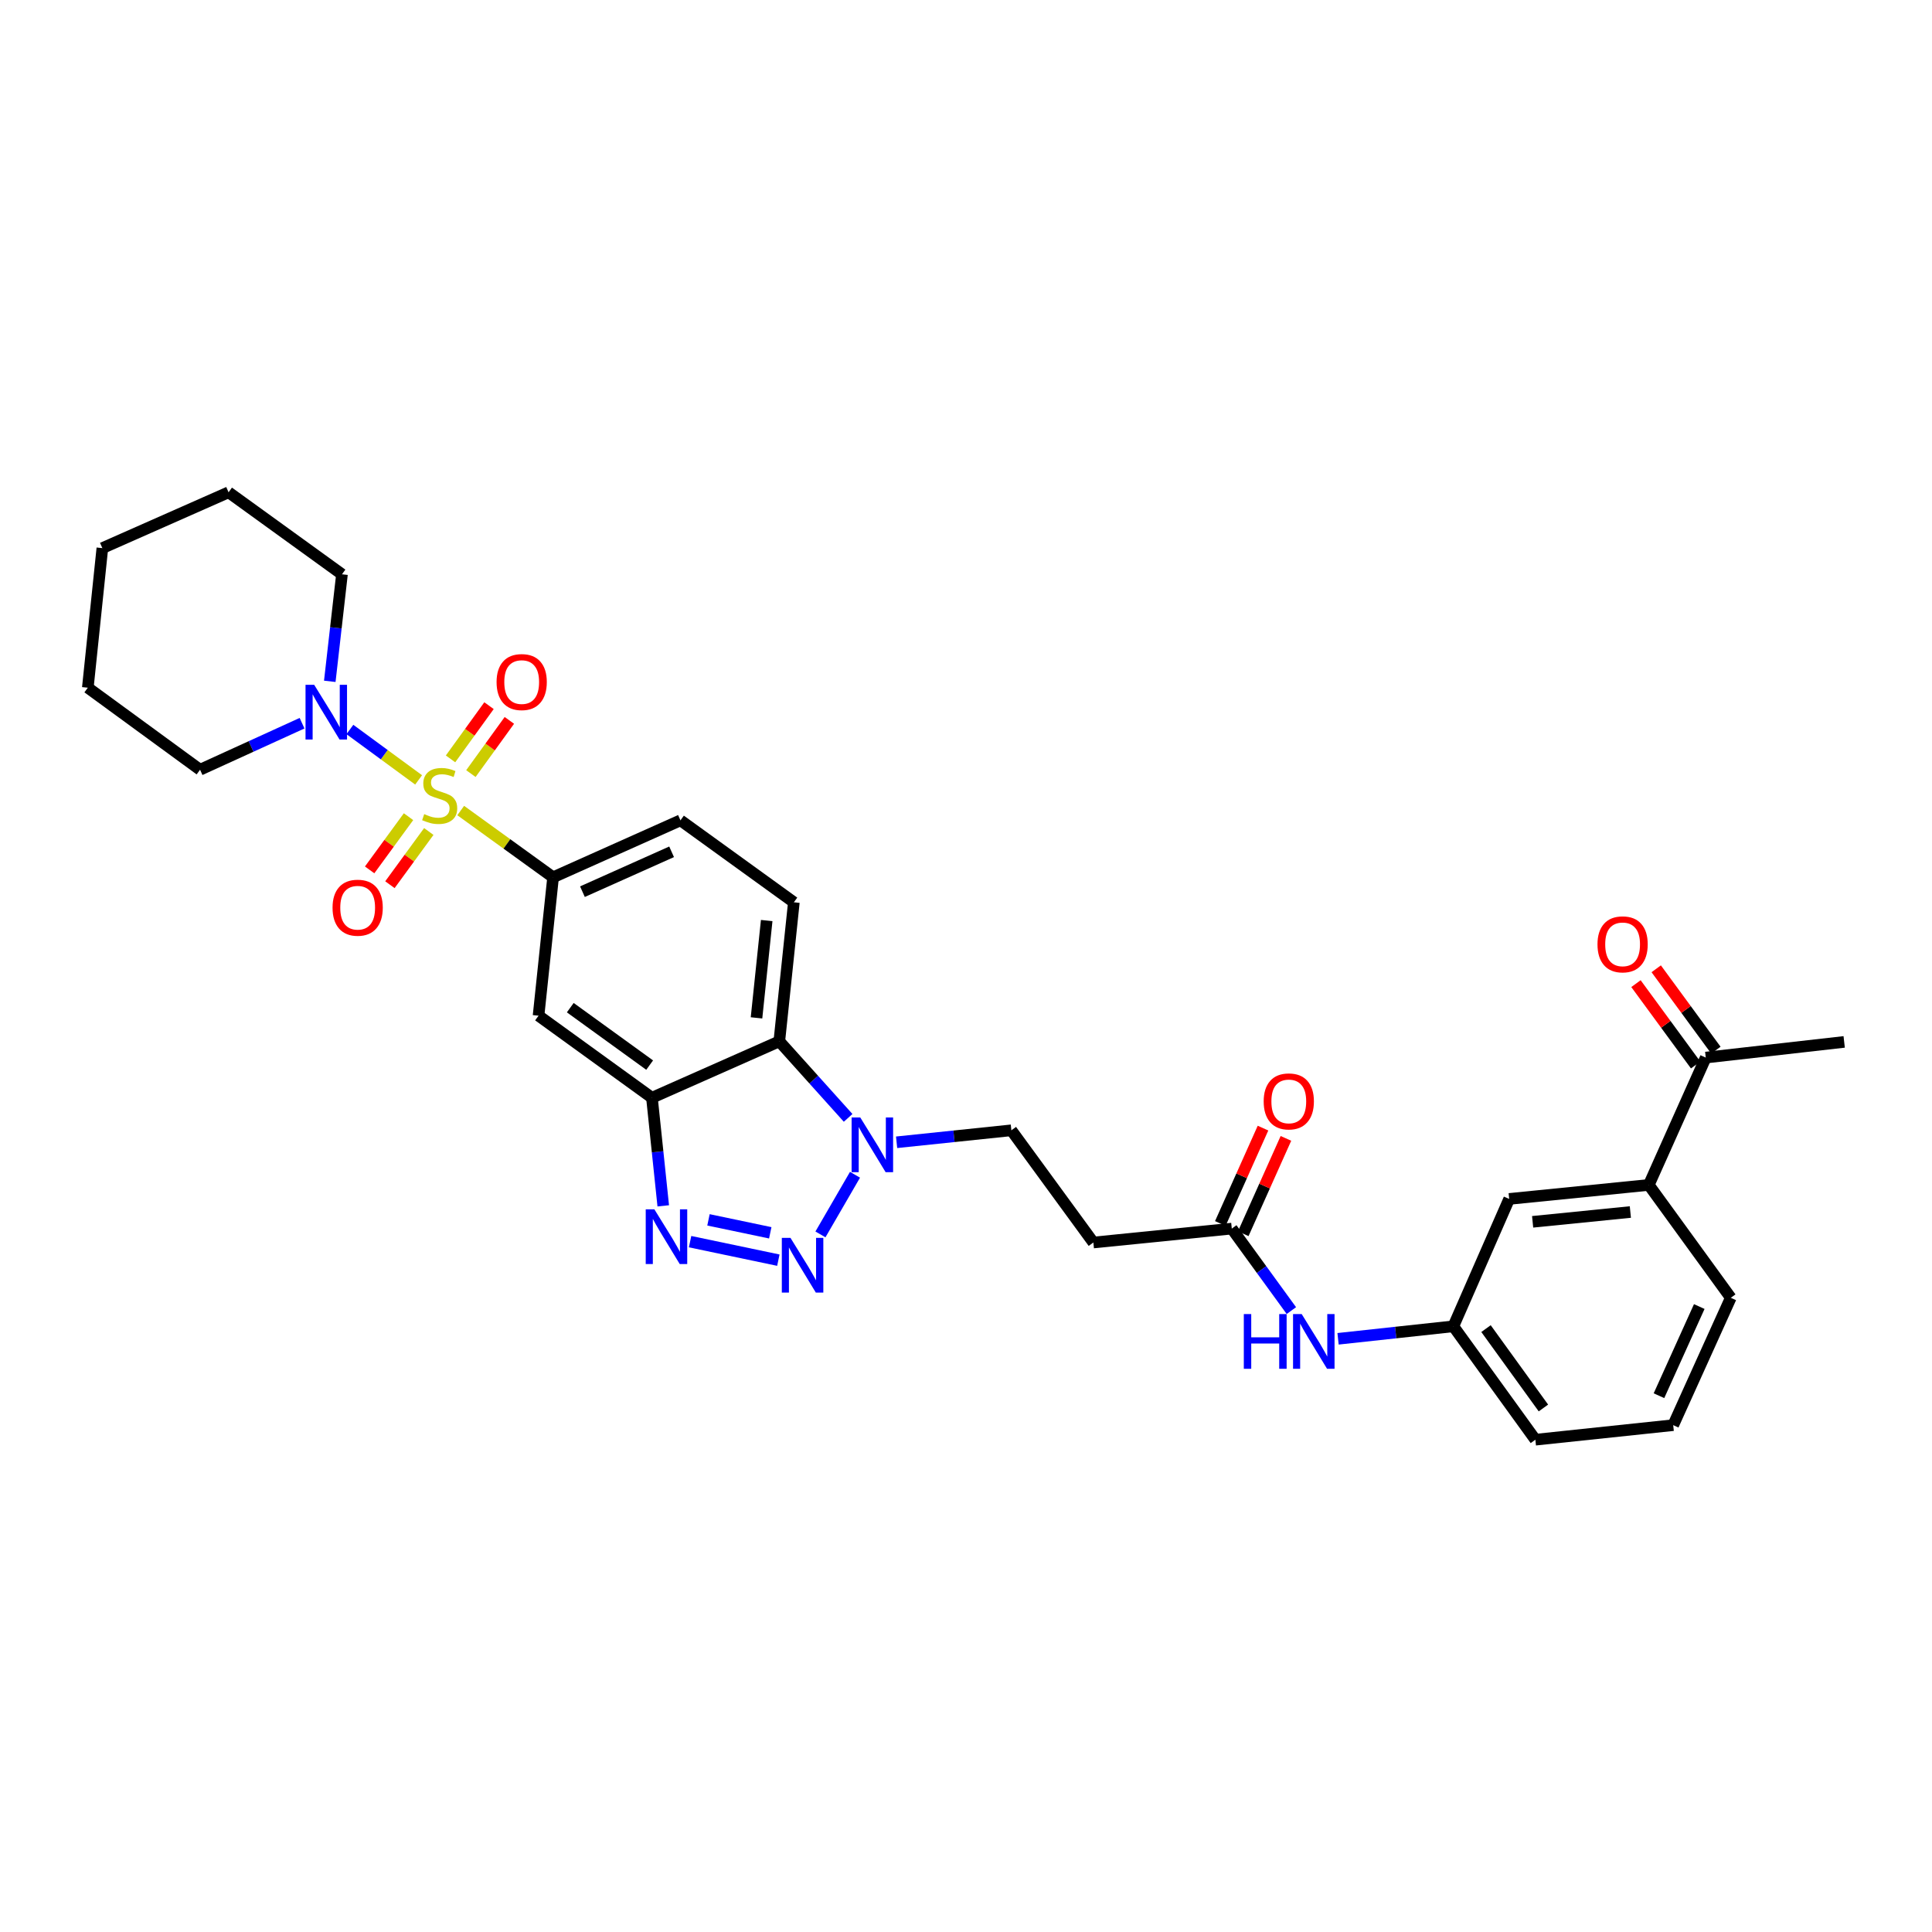 <?xml version='1.0' encoding='iso-8859-1'?>
<svg version='1.1' baseProfile='full'
              xmlns='http://www.w3.org/2000/svg'
                      xmlns:rdkit='http://www.rdkit.org/xml'
                      xmlns:xlink='http://www.w3.org/1999/xlink'
                  xml:space='preserve'
width='1000px' height='1000px' viewBox='0 0 1000 1000'>
<!-- END OF HEADER -->
<rect style='opacity:1.0;fill:#FFFFFF;stroke:none' width='1000' height='1000' x='0' y='0'> </rect>
<path class='bond-5' d='M 238.464,419.534 L 262.369,436.811' style='fill:none;fill-rule:evenodd;stroke:#CCCC00;stroke-width:6px;stroke-linecap:butt;stroke-linejoin:miter;stroke-opacity:1' />
<path class='bond-5' d='M 262.369,436.811 L 286.274,454.088' style='fill:none;fill-rule:evenodd;stroke:#000000;stroke-width:6px;stroke-linecap:butt;stroke-linejoin:miter;stroke-opacity:1' />
<path class='bond-6' d='M 216.673,403.668 L 198.887,390.622' style='fill:none;fill-rule:evenodd;stroke:#CCCC00;stroke-width:6px;stroke-linecap:butt;stroke-linejoin:miter;stroke-opacity:1' />
<path class='bond-6' d='M 198.887,390.622 L 181.101,377.575' style='fill:none;fill-rule:evenodd;stroke:#0000FF;stroke-width:6px;stroke-linecap:butt;stroke-linejoin:miter;stroke-opacity:1' />
<path class='bond-9' d='M 243.731,400.41 L 253.688,386.64' style='fill:none;fill-rule:evenodd;stroke:#CCCC00;stroke-width:6px;stroke-linecap:butt;stroke-linejoin:miter;stroke-opacity:1' />
<path class='bond-9' d='M 253.688,386.64 L 263.646,372.87' style='fill:none;fill-rule:evenodd;stroke:#FF0000;stroke-width:6px;stroke-linecap:butt;stroke-linejoin:miter;stroke-opacity:1' />
<path class='bond-9' d='M 233.198,392.793 L 243.156,379.023' style='fill:none;fill-rule:evenodd;stroke:#CCCC00;stroke-width:6px;stroke-linecap:butt;stroke-linejoin:miter;stroke-opacity:1' />
<path class='bond-9' d='M 243.156,379.023 L 253.113,365.253' style='fill:none;fill-rule:evenodd;stroke:#FF0000;stroke-width:6px;stroke-linecap:butt;stroke-linejoin:miter;stroke-opacity:1' />
<path class='bond-10' d='M 211.448,422.714 L 201.385,436.482' style='fill:none;fill-rule:evenodd;stroke:#CCCC00;stroke-width:6px;stroke-linecap:butt;stroke-linejoin:miter;stroke-opacity:1' />
<path class='bond-10' d='M 201.385,436.482 L 191.323,450.251' style='fill:none;fill-rule:evenodd;stroke:#FF0000;stroke-width:6px;stroke-linecap:butt;stroke-linejoin:miter;stroke-opacity:1' />
<path class='bond-10' d='M 221.942,430.383 L 211.879,444.152' style='fill:none;fill-rule:evenodd;stroke:#CCCC00;stroke-width:6px;stroke-linecap:butt;stroke-linejoin:miter;stroke-opacity:1' />
<path class='bond-10' d='M 211.879,444.152 L 201.817,457.92' style='fill:none;fill-rule:evenodd;stroke:#FF0000;stroke-width:6px;stroke-linecap:butt;stroke-linejoin:miter;stroke-opacity:1' />
<path class='bond-0' d='M 402.872,652.257 L 357.187,642.676' style='fill:none;fill-rule:evenodd;stroke:#0000FF;stroke-width:6px;stroke-linecap:butt;stroke-linejoin:miter;stroke-opacity:1' />
<path class='bond-0' d='M 398.687,638.099 L 366.708,631.392' style='fill:none;fill-rule:evenodd;stroke:#0000FF;stroke-width:6px;stroke-linecap:butt;stroke-linejoin:miter;stroke-opacity:1' />
<path class='bond-33' d='M 424.66,638.926 L 442.55,608.054' style='fill:none;fill-rule:evenodd;stroke:#0000FF;stroke-width:6px;stroke-linecap:butt;stroke-linejoin:miter;stroke-opacity:1' />
<path class='bond-1' d='M 343.297,624.145 L 340.371,596.171' style='fill:none;fill-rule:evenodd;stroke:#0000FF;stroke-width:6px;stroke-linecap:butt;stroke-linejoin:miter;stroke-opacity:1' />
<path class='bond-1' d='M 340.371,596.171 L 337.444,568.197' style='fill:none;fill-rule:evenodd;stroke:#000000;stroke-width:6px;stroke-linecap:butt;stroke-linejoin:miter;stroke-opacity:1' />
<path class='bond-2' d='M 337.444,568.197 L 278.75,525.722' style='fill:none;fill-rule:evenodd;stroke:#000000;stroke-width:6px;stroke-linecap:butt;stroke-linejoin:miter;stroke-opacity:1' />
<path class='bond-2' d='M 336.26,551.296 L 295.174,521.563' style='fill:none;fill-rule:evenodd;stroke:#000000;stroke-width:6px;stroke-linecap:butt;stroke-linejoin:miter;stroke-opacity:1' />
<path class='bond-32' d='M 337.444,568.197 L 403.366,538.994' style='fill:none;fill-rule:evenodd;stroke:#000000;stroke-width:6px;stroke-linecap:butt;stroke-linejoin:miter;stroke-opacity:1' />
<path class='bond-3' d='M 438.991,578.609 L 421.178,558.802' style='fill:none;fill-rule:evenodd;stroke:#0000FF;stroke-width:6px;stroke-linecap:butt;stroke-linejoin:miter;stroke-opacity:1' />
<path class='bond-3' d='M 421.178,558.802 L 403.366,538.994' style='fill:none;fill-rule:evenodd;stroke:#000000;stroke-width:6px;stroke-linecap:butt;stroke-linejoin:miter;stroke-opacity:1' />
<path class='bond-14' d='M 464.08,591.244 L 493.782,588.144' style='fill:none;fill-rule:evenodd;stroke:#0000FF;stroke-width:6px;stroke-linecap:butt;stroke-linejoin:miter;stroke-opacity:1' />
<path class='bond-14' d='M 493.782,588.144 L 523.483,585.044' style='fill:none;fill-rule:evenodd;stroke:#000000;stroke-width:6px;stroke-linecap:butt;stroke-linejoin:miter;stroke-opacity:1' />
<path class='bond-4' d='M 403.366,538.994 L 410.898,467.028' style='fill:none;fill-rule:evenodd;stroke:#000000;stroke-width:6px;stroke-linecap:butt;stroke-linejoin:miter;stroke-opacity:1' />
<path class='bond-4' d='M 391.568,526.847 L 396.84,476.47' style='fill:none;fill-rule:evenodd;stroke:#000000;stroke-width:6px;stroke-linecap:butt;stroke-linejoin:miter;stroke-opacity:1' />
<path class='bond-7' d='M 286.274,454.088 L 278.75,525.722' style='fill:none;fill-rule:evenodd;stroke:#000000;stroke-width:6px;stroke-linecap:butt;stroke-linejoin:miter;stroke-opacity:1' />
<path class='bond-17' d='M 286.274,454.088 L 352.204,424.603' style='fill:none;fill-rule:evenodd;stroke:#000000;stroke-width:6px;stroke-linecap:butt;stroke-linejoin:miter;stroke-opacity:1' />
<path class='bond-17' d='M 301.47,461.531 L 347.621,440.892' style='fill:none;fill-rule:evenodd;stroke:#000000;stroke-width:6px;stroke-linecap:butt;stroke-linejoin:miter;stroke-opacity:1' />
<path class='bond-22' d='M 170.696,352.655 L 173.849,324.956' style='fill:none;fill-rule:evenodd;stroke:#0000FF;stroke-width:6px;stroke-linecap:butt;stroke-linejoin:miter;stroke-opacity:1' />
<path class='bond-22' d='M 173.849,324.956 L 177.003,297.258' style='fill:none;fill-rule:evenodd;stroke:#000000;stroke-width:6px;stroke-linecap:butt;stroke-linejoin:miter;stroke-opacity:1' />
<path class='bond-23' d='M 156.344,374.329 L 129.947,386.37' style='fill:none;fill-rule:evenodd;stroke:#0000FF;stroke-width:6px;stroke-linecap:butt;stroke-linejoin:miter;stroke-opacity:1' />
<path class='bond-23' d='M 129.947,386.37 L 103.549,398.412' style='fill:none;fill-rule:evenodd;stroke:#000000;stroke-width:6px;stroke-linecap:butt;stroke-linejoin:miter;stroke-opacity:1' />
<path class='bond-8' d='M 637.571,635.925 L 565.922,643.124' style='fill:none;fill-rule:evenodd;stroke:#000000;stroke-width:6px;stroke-linecap:butt;stroke-linejoin:miter;stroke-opacity:1' />
<path class='bond-15' d='M 637.571,635.925 L 652.992,657.141' style='fill:none;fill-rule:evenodd;stroke:#000000;stroke-width:6px;stroke-linecap:butt;stroke-linejoin:miter;stroke-opacity:1' />
<path class='bond-15' d='M 652.992,657.141 L 668.413,678.358' style='fill:none;fill-rule:evenodd;stroke:#0000FF;stroke-width:6px;stroke-linecap:butt;stroke-linejoin:miter;stroke-opacity:1' />
<path class='bond-20' d='M 643.503,638.58 L 654.549,613.901' style='fill:none;fill-rule:evenodd;stroke:#000000;stroke-width:6px;stroke-linecap:butt;stroke-linejoin:miter;stroke-opacity:1' />
<path class='bond-20' d='M 654.549,613.901 L 665.594,589.223' style='fill:none;fill-rule:evenodd;stroke:#FF0000;stroke-width:6px;stroke-linecap:butt;stroke-linejoin:miter;stroke-opacity:1' />
<path class='bond-20' d='M 631.639,633.27 L 642.685,608.591' style='fill:none;fill-rule:evenodd;stroke:#000000;stroke-width:6px;stroke-linecap:butt;stroke-linejoin:miter;stroke-opacity:1' />
<path class='bond-20' d='M 642.685,608.591 L 653.73,583.913' style='fill:none;fill-rule:evenodd;stroke:#FF0000;stroke-width:6px;stroke-linecap:butt;stroke-linejoin:miter;stroke-opacity:1' />
<path class='bond-11' d='M 410.898,467.028 L 352.204,424.603' style='fill:none;fill-rule:evenodd;stroke:#000000;stroke-width:6px;stroke-linecap:butt;stroke-linejoin:miter;stroke-opacity:1' />
<path class='bond-12' d='M 565.922,643.124 L 523.483,585.044' style='fill:none;fill-rule:evenodd;stroke:#000000;stroke-width:6px;stroke-linecap:butt;stroke-linejoin:miter;stroke-opacity:1' />
<path class='bond-13' d='M 853.413,613.322 L 781.15,620.565' style='fill:none;fill-rule:evenodd;stroke:#000000;stroke-width:6px;stroke-linecap:butt;stroke-linejoin:miter;stroke-opacity:1' />
<path class='bond-13' d='M 843.87,627.342 L 793.286,632.412' style='fill:none;fill-rule:evenodd;stroke:#000000;stroke-width:6px;stroke-linecap:butt;stroke-linejoin:miter;stroke-opacity:1' />
<path class='bond-16' d='M 853.413,613.322 L 882.897,547.4' style='fill:none;fill-rule:evenodd;stroke:#000000;stroke-width:6px;stroke-linecap:butt;stroke-linejoin:miter;stroke-opacity:1' />
<path class='bond-34' d='M 853.413,613.322 L 895.852,671.735' style='fill:none;fill-rule:evenodd;stroke:#000000;stroke-width:6px;stroke-linecap:butt;stroke-linejoin:miter;stroke-opacity:1' />
<path class='bond-19' d='M 692.574,692.962 L 722.416,689.728' style='fill:none;fill-rule:evenodd;stroke:#0000FF;stroke-width:6px;stroke-linecap:butt;stroke-linejoin:miter;stroke-opacity:1' />
<path class='bond-19' d='M 722.416,689.728 L 752.258,686.495' style='fill:none;fill-rule:evenodd;stroke:#000000;stroke-width:6px;stroke-linecap:butt;stroke-linejoin:miter;stroke-opacity:1' />
<path class='bond-21' d='M 888.138,543.557 L 872.697,522.5' style='fill:none;fill-rule:evenodd;stroke:#000000;stroke-width:6px;stroke-linecap:butt;stroke-linejoin:miter;stroke-opacity:1' />
<path class='bond-21' d='M 872.697,522.5 L 857.257,501.443' style='fill:none;fill-rule:evenodd;stroke:#FF0000;stroke-width:6px;stroke-linecap:butt;stroke-linejoin:miter;stroke-opacity:1' />
<path class='bond-21' d='M 877.656,551.243 L 862.215,530.186' style='fill:none;fill-rule:evenodd;stroke:#000000;stroke-width:6px;stroke-linecap:butt;stroke-linejoin:miter;stroke-opacity:1' />
<path class='bond-21' d='M 862.215,530.186 L 846.775,509.129' style='fill:none;fill-rule:evenodd;stroke:#FF0000;stroke-width:6px;stroke-linecap:butt;stroke-linejoin:miter;stroke-opacity:1' />
<path class='bond-27' d='M 882.897,547.4 L 954.545,539.291' style='fill:none;fill-rule:evenodd;stroke:#000000;stroke-width:6px;stroke-linecap:butt;stroke-linejoin:miter;stroke-opacity:1' />
<path class='bond-18' d='M 781.15,620.565 L 752.258,686.495' style='fill:none;fill-rule:evenodd;stroke:#000000;stroke-width:6px;stroke-linecap:butt;stroke-linejoin:miter;stroke-opacity:1' />
<path class='bond-26' d='M 752.258,686.495 L 794.704,745.189' style='fill:none;fill-rule:evenodd;stroke:#000000;stroke-width:6px;stroke-linecap:butt;stroke-linejoin:miter;stroke-opacity:1' />
<path class='bond-26' d='M 769.158,687.682 L 798.87,728.768' style='fill:none;fill-rule:evenodd;stroke:#000000;stroke-width:6px;stroke-linecap:butt;stroke-linejoin:miter;stroke-opacity:1' />
<path class='bond-29' d='M 177.003,297.258 L 118.309,254.811' style='fill:none;fill-rule:evenodd;stroke:#000000;stroke-width:6px;stroke-linecap:butt;stroke-linejoin:miter;stroke-opacity:1' />
<path class='bond-28' d='M 103.549,398.412 L 45.455,355.952' style='fill:none;fill-rule:evenodd;stroke:#000000;stroke-width:6px;stroke-linecap:butt;stroke-linejoin:miter;stroke-opacity:1' />
<path class='bond-24' d='M 895.852,671.735 L 866.05,737.657' style='fill:none;fill-rule:evenodd;stroke:#000000;stroke-width:6px;stroke-linecap:butt;stroke-linejoin:miter;stroke-opacity:1' />
<path class='bond-24' d='M 879.537,676.268 L 858.676,722.414' style='fill:none;fill-rule:evenodd;stroke:#000000;stroke-width:6px;stroke-linecap:butt;stroke-linejoin:miter;stroke-opacity:1' />
<path class='bond-25' d='M 866.05,737.657 L 794.704,745.189' style='fill:none;fill-rule:evenodd;stroke:#000000;stroke-width:6px;stroke-linecap:butt;stroke-linejoin:miter;stroke-opacity:1' />
<path class='bond-30' d='M 45.455,355.952 L 52.979,283.703' style='fill:none;fill-rule:evenodd;stroke:#000000;stroke-width:6px;stroke-linecap:butt;stroke-linejoin:miter;stroke-opacity:1' />
<path class='bond-31' d='M 118.309,254.811 L 52.979,283.703' style='fill:none;fill-rule:evenodd;stroke:#000000;stroke-width:6px;stroke-linecap:butt;stroke-linejoin:miter;stroke-opacity:1' />
<path  class='atom-0' d='M 219.573 421.383
Q 219.893 421.503, 221.213 422.063
Q 222.533 422.623, 223.973 422.983
Q 225.453 423.303, 226.893 423.303
Q 229.573 423.303, 231.133 422.023
Q 232.693 420.703, 232.693 418.423
Q 232.693 416.863, 231.893 415.903
Q 231.133 414.943, 229.933 414.423
Q 228.733 413.903, 226.733 413.303
Q 224.213 412.543, 222.693 411.823
Q 221.213 411.103, 220.133 409.583
Q 219.093 408.063, 219.093 405.503
Q 219.093 401.943, 221.493 399.743
Q 223.933 397.543, 228.733 397.543
Q 232.013 397.543, 235.733 399.103
L 234.813 402.183
Q 231.413 400.783, 228.853 400.783
Q 226.093 400.783, 224.573 401.943
Q 223.053 403.063, 223.093 405.023
Q 223.093 406.543, 223.853 407.463
Q 224.653 408.383, 225.773 408.903
Q 226.933 409.423, 228.853 410.023
Q 231.413 410.823, 232.933 411.623
Q 234.453 412.423, 235.533 414.063
Q 236.653 415.663, 236.653 418.423
Q 236.653 422.343, 234.013 424.463
Q 231.413 426.543, 227.053 426.543
Q 224.533 426.543, 222.613 425.983
Q 220.733 425.463, 218.493 424.543
L 219.573 421.383
' fill='#CCCC00'/>
<path  class='atom-1' d='M 409.151 640.727
L 418.431 655.727
Q 419.351 657.207, 420.831 659.887
Q 422.311 662.567, 422.391 662.727
L 422.391 640.727
L 426.151 640.727
L 426.151 669.047
L 422.271 669.047
L 412.311 652.647
Q 411.151 650.727, 409.911 648.527
Q 408.711 646.327, 408.351 645.647
L 408.351 669.047
L 404.671 669.047
L 404.671 640.727
L 409.151 640.727
' fill='#0000FF'/>
<path  class='atom-2' d='M 338.708 625.953
L 347.988 640.953
Q 348.908 642.433, 350.388 645.113
Q 351.868 647.793, 351.948 647.953
L 351.948 625.953
L 355.708 625.953
L 355.708 654.273
L 351.828 654.273
L 341.868 637.873
Q 340.708 635.953, 339.468 633.753
Q 338.268 631.553, 337.908 630.873
L 337.908 654.273
L 334.228 654.273
L 334.228 625.953
L 338.708 625.953
' fill='#0000FF'/>
<path  class='atom-4' d='M 445.271 578.394
L 454.551 593.394
Q 455.471 594.874, 456.951 597.554
Q 458.431 600.234, 458.511 600.394
L 458.511 578.394
L 462.271 578.394
L 462.271 606.714
L 458.391 606.714
L 448.431 590.314
Q 447.271 588.394, 446.031 586.194
Q 444.831 583.994, 444.471 583.314
L 444.471 606.714
L 440.791 606.714
L 440.791 578.394
L 445.271 578.394
' fill='#0000FF'/>
<path  class='atom-7' d='M 162.619 354.45
L 171.899 369.45
Q 172.819 370.93, 174.299 373.61
Q 175.779 376.29, 175.859 376.45
L 175.859 354.45
L 179.619 354.45
L 179.619 382.77
L 175.739 382.77
L 165.779 366.37
Q 164.619 364.45, 163.379 362.25
Q 162.179 360.05, 161.819 359.37
L 161.819 382.77
L 158.139 382.77
L 158.139 354.45
L 162.619 354.45
' fill='#0000FF'/>
<path  class='atom-10' d='M 257.027 353.035
Q 257.027 346.235, 260.387 342.435
Q 263.747 338.635, 270.027 338.635
Q 276.307 338.635, 279.667 342.435
Q 283.027 346.235, 283.027 353.035
Q 283.027 359.915, 279.627 363.835
Q 276.227 367.715, 270.027 367.715
Q 263.787 367.715, 260.387 363.835
Q 257.027 359.955, 257.027 353.035
M 270.027 364.515
Q 274.347 364.515, 276.667 361.635
Q 279.027 358.715, 279.027 353.035
Q 279.027 347.475, 276.667 344.675
Q 274.347 341.835, 270.027 341.835
Q 265.707 341.835, 263.347 344.635
Q 261.027 347.435, 261.027 353.035
Q 261.027 358.755, 263.347 361.635
Q 265.707 364.515, 270.027 364.515
' fill='#FF0000'/>
<path  class='atom-11' d='M 172.127 469.823
Q 172.127 463.023, 175.487 459.223
Q 178.847 455.423, 185.127 455.423
Q 191.407 455.423, 194.767 459.223
Q 198.127 463.023, 198.127 469.823
Q 198.127 476.703, 194.727 480.623
Q 191.327 484.503, 185.127 484.503
Q 178.887 484.503, 175.487 480.623
Q 172.127 476.743, 172.127 469.823
M 185.127 481.303
Q 189.447 481.303, 191.767 478.423
Q 194.127 475.503, 194.127 469.823
Q 194.127 464.263, 191.767 461.463
Q 189.447 458.623, 185.127 458.623
Q 180.807 458.623, 178.447 461.423
Q 176.127 464.223, 176.127 469.823
Q 176.127 475.543, 178.447 478.423
Q 180.807 481.303, 185.127 481.303
' fill='#FF0000'/>
<path  class='atom-16' d='M 643.797 680.162
L 647.637 680.162
L 647.637 692.202
L 662.117 692.202
L 662.117 680.162
L 665.957 680.162
L 665.957 708.482
L 662.117 708.482
L 662.117 695.402
L 647.637 695.402
L 647.637 708.482
L 643.797 708.482
L 643.797 680.162
' fill='#0000FF'/>
<path  class='atom-16' d='M 673.757 680.162
L 683.037 695.162
Q 683.957 696.642, 685.437 699.322
Q 686.917 702.002, 686.997 702.162
L 686.997 680.162
L 690.757 680.162
L 690.757 708.482
L 686.877 708.482
L 676.917 692.082
Q 675.757 690.162, 674.517 687.962
Q 673.317 685.762, 672.957 685.082
L 672.957 708.482
L 669.277 708.482
L 669.277 680.162
L 673.757 680.162
' fill='#0000FF'/>
<path  class='atom-21' d='M 654.077 570.082
Q 654.077 563.282, 657.437 559.482
Q 660.797 555.682, 667.077 555.682
Q 673.357 555.682, 676.717 559.482
Q 680.077 563.282, 680.077 570.082
Q 680.077 576.962, 676.677 580.882
Q 673.277 584.762, 667.077 584.762
Q 660.837 584.762, 657.437 580.882
Q 654.077 577.002, 654.077 570.082
M 667.077 581.562
Q 671.397 581.562, 673.717 578.682
Q 676.077 575.762, 676.077 570.082
Q 676.077 564.522, 673.717 561.722
Q 671.397 558.882, 667.077 558.882
Q 662.757 558.882, 660.397 561.682
Q 658.077 564.482, 658.077 570.082
Q 658.077 575.802, 660.397 578.682
Q 662.757 581.562, 667.077 581.562
' fill='#FF0000'/>
<path  class='atom-22' d='M 826.858 488.786
Q 826.858 481.986, 830.218 478.186
Q 833.578 474.386, 839.858 474.386
Q 846.138 474.386, 849.498 478.186
Q 852.858 481.986, 852.858 488.786
Q 852.858 495.666, 849.458 499.586
Q 846.058 503.466, 839.858 503.466
Q 833.618 503.466, 830.218 499.586
Q 826.858 495.706, 826.858 488.786
M 839.858 500.266
Q 844.178 500.266, 846.498 497.386
Q 848.858 494.466, 848.858 488.786
Q 848.858 483.226, 846.498 480.426
Q 844.178 477.586, 839.858 477.586
Q 835.538 477.586, 833.178 480.386
Q 830.858 483.186, 830.858 488.786
Q 830.858 494.506, 833.178 497.386
Q 835.538 500.266, 839.858 500.266
' fill='#FF0000'/>
</svg>
